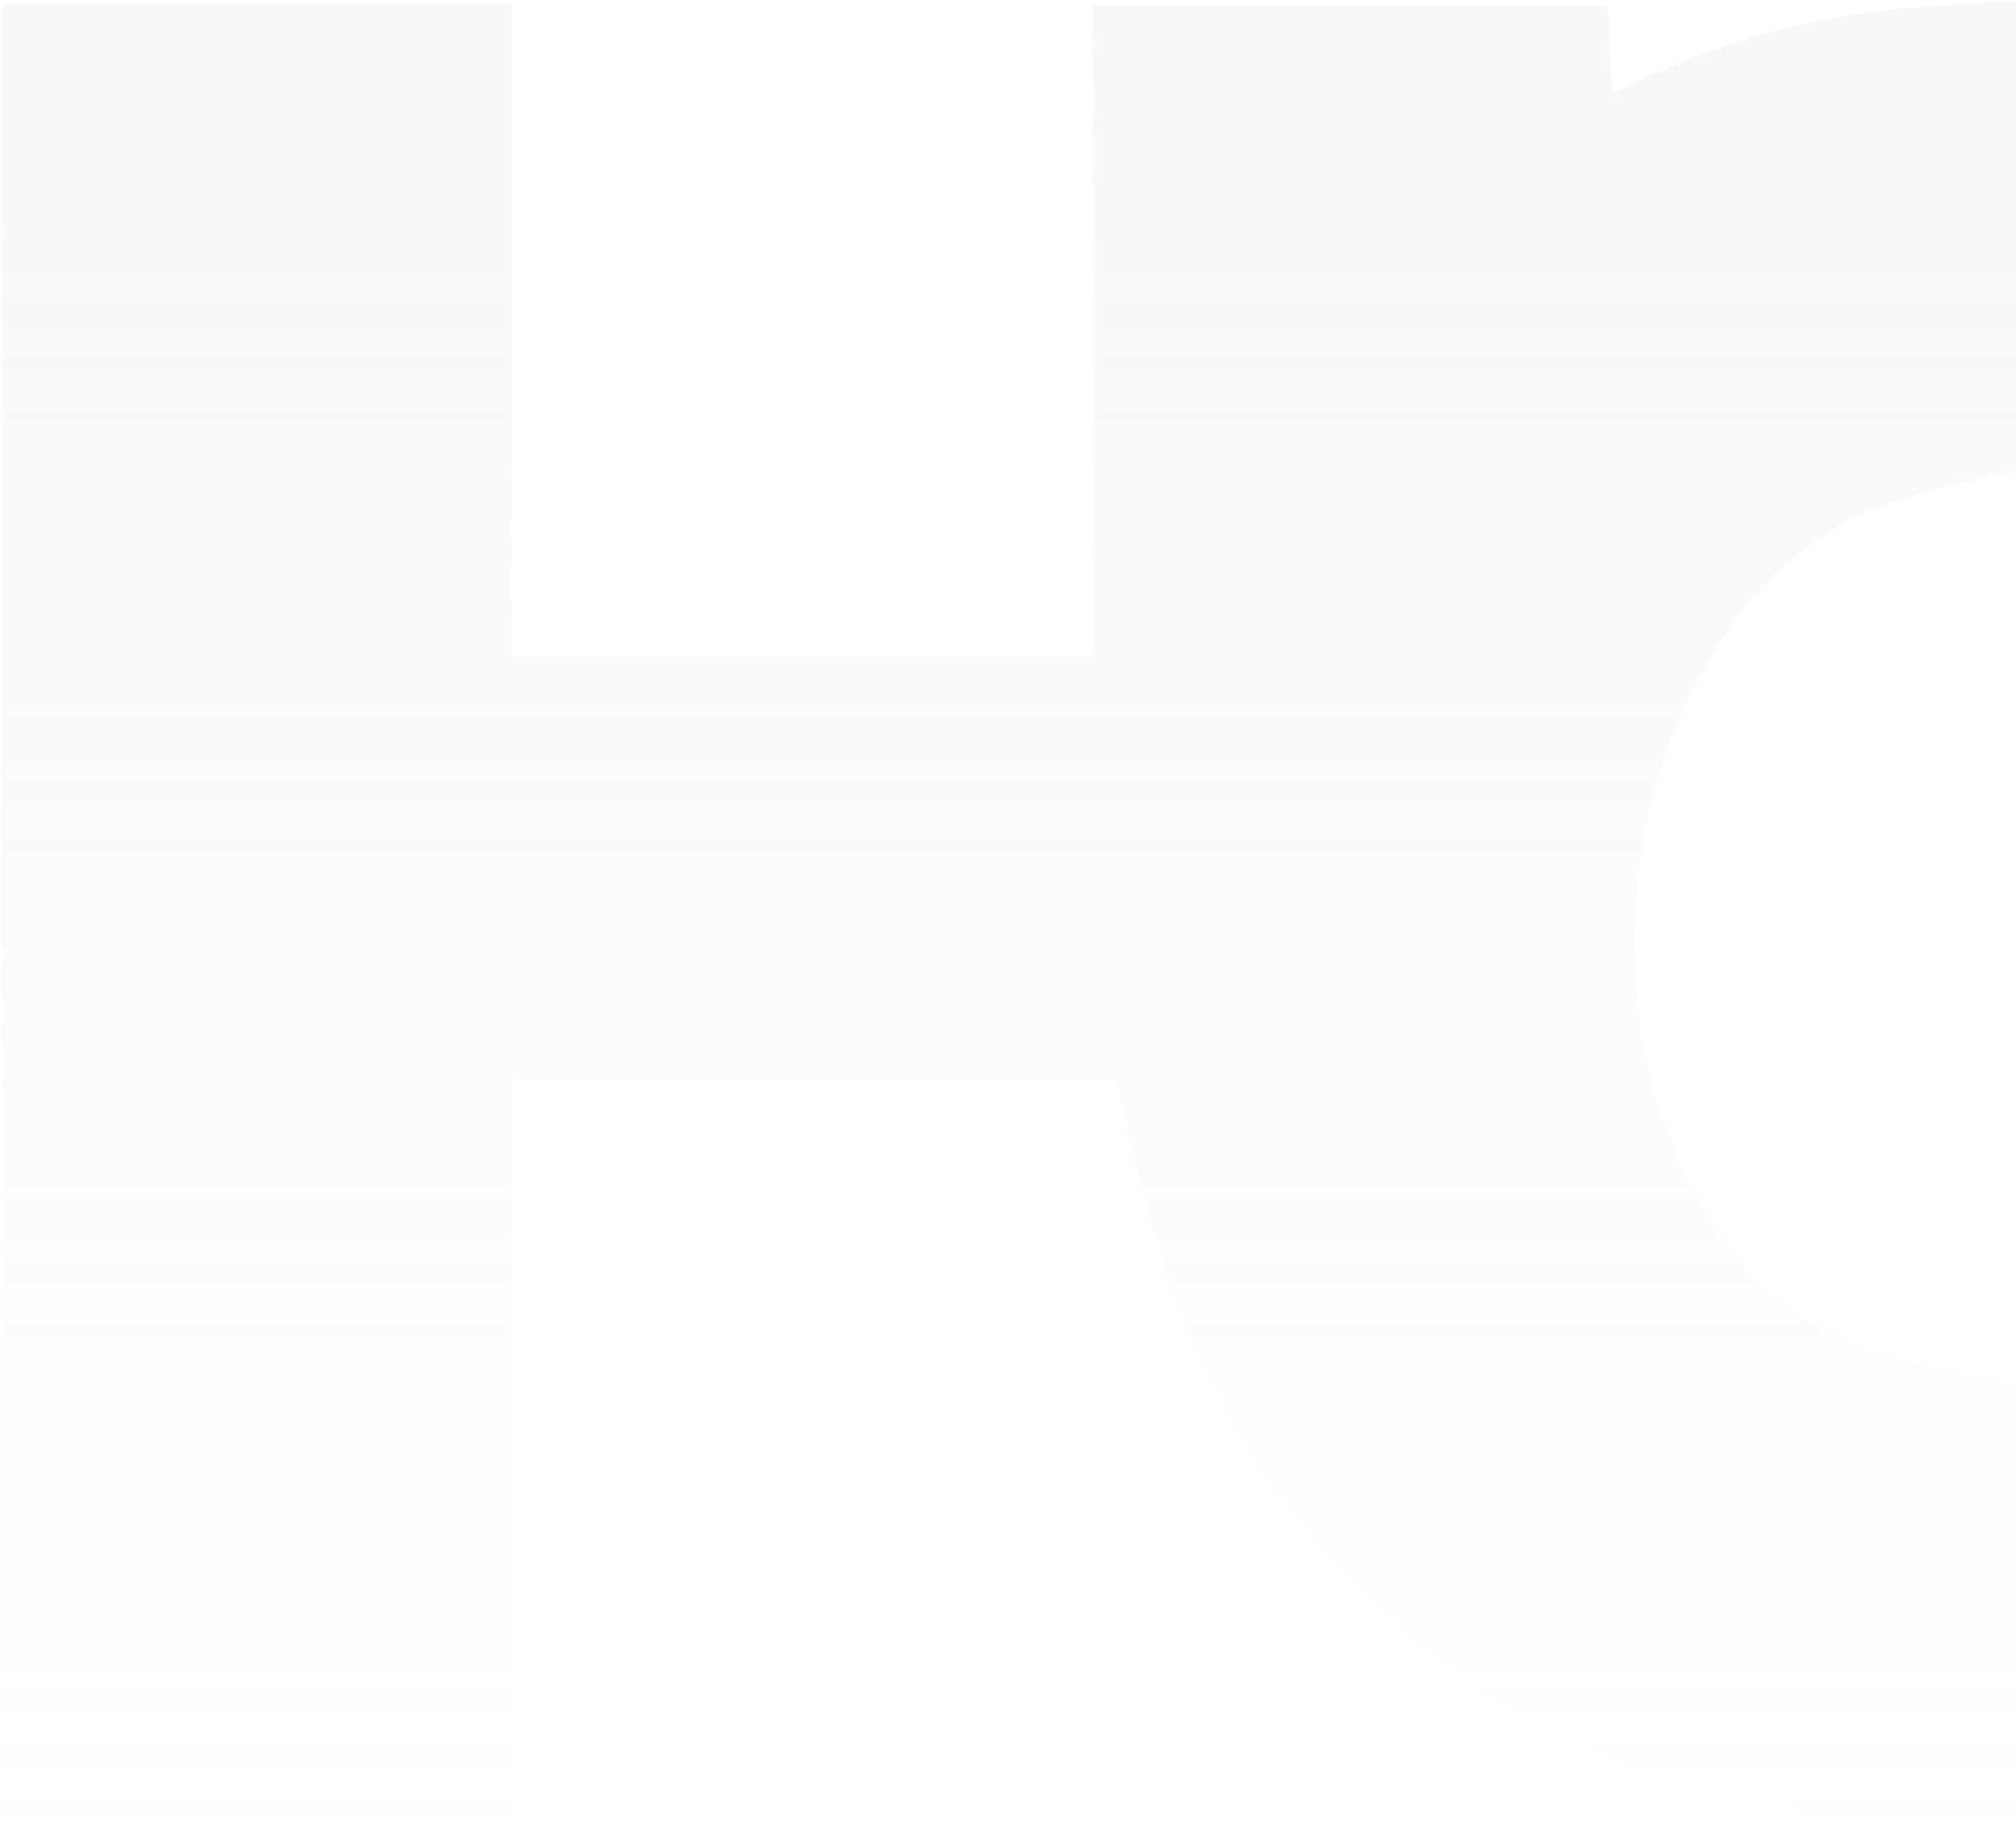 <svg width="824" height="750" viewBox="0 0 824 750" fill="none" xmlns="http://www.w3.org/2000/svg">
<path d="M1193.67 719.137C1187.34 727.446 1181.02 734.964 1175.09 743.273C1171.93 747.626 1168.77 749.209 1163.24 749.209C1061.67 749.209 959.715 749.209 858.152 748.813C816.657 748.813 775.557 746.043 734.458 738.525C664.904 725.863 603.255 697.769 553.856 645.935C512.361 602.805 485.093 551.762 468.891 494.387C464.148 476.977 460.592 459.567 456.245 440.97C374.44 440.97 292.241 440.97 209.251 440.97C209.251 542.265 209.251 643.165 209.251 743.669C201.743 746.043 14.423 746.439 0.987 744.46C0.987 497.553 0.987 249.853 0.987 1.759C70.145 1.759 139.303 1.759 209.251 1.759C209.251 90.788 209.251 179.421 209.251 268.451C288.684 268.451 367.327 268.451 446.76 268.451C446.76 179.817 446.76 91.183 446.76 2.154C517.104 2.154 586.262 2.154 657.001 2.154C657.791 14.025 658.186 25.895 658.977 38.162C661.743 36.975 663.719 36.183 665.695 35.392C700.076 17.982 736.829 7.694 775.162 3.737C800.849 1.363 826.932 0.176 852.619 0.176C955.368 -0.22 1058.12 0.176 1160.87 0.176C1164.03 0.176 1166.79 0.176 1169.96 0.176C1170.35 0.967 1170.75 1.363 1170.75 2.154C1160.87 11.651 1150.99 21.147 1139.92 31.831C1142.29 31.435 1143.48 31.831 1144.27 31.435C1168.77 18.773 1195.25 12.442 1222.12 8.09C1255.32 2.55 1288.51 0.176 1322.1 0.572C1488.08 0.967 1654.06 0.967 1819.65 0.967C1823.2 0.967 1826.36 0.967 1831.9 0.967C1828.74 5.715 1826.76 8.485 1824.39 11.651C1793.17 54.385 1761.95 96.723 1731.12 139.853C1720.85 154.098 1711.76 169.529 1701.48 184.961C1699.11 184.961 1695.16 184.961 1691.61 184.961C1608.22 184.961 1524.84 184.565 1441.45 185.357C1400.35 185.752 1359.65 190.896 1319.73 201.975C1281.4 212.263 1252.55 235.213 1232.79 268.846C1207.5 311.976 1198.01 358.667 1202.76 408.128C1205.13 434.243 1212.64 458.775 1223.7 482.517C1244.25 526.833 1278.63 552.157 1326.45 560.467C1363.99 567.193 1402.33 569.963 1440.66 569.963C1569.89 570.359 1699.11 570.359 1828.34 570.359C1831.9 570.359 1835.85 570.359 1840.99 570.359C1839.01 573.524 1837.83 575.898 1836.64 577.877C1793.96 633.273 1751.67 688.669 1708.99 744.46C1705.44 749.209 1701.09 750 1695.95 750C1618.1 750 1539.85 750 1462 750C1427.22 750 1392.45 750 1357.67 748.813C1303.53 747.23 1250.18 739.712 1198.8 720.324C1197.22 719.532 1196.04 719.532 1193.67 719.137ZM1022.16 184.17C1017.41 184.17 1014.25 184.17 1011.09 184.17C985.798 184.17 960.506 184.565 935.214 184.17C902.808 183.774 870.798 185.752 838.787 190.105C817.842 192.875 797.293 197.623 777.138 203.954C740.781 215.429 715.093 239.566 696.915 272.408C673.599 313.559 665.299 358.271 668.856 404.962C671.623 441.761 683.478 475.394 704.028 505.862C715.884 523.272 730.11 537.517 749.475 545.826C761.33 550.97 773.581 555.718 786.227 558.488C823.77 567.193 861.708 569.172 900.042 569.567C941.141 570.359 982.241 569.963 1023.34 569.963C1025.71 569.963 1028.08 569.567 1032.03 569.567C1000.81 509.423 986.193 445.322 985.798 378.847C984.612 312.372 992.911 247.084 1022.16 184.17Z" fill="url(#paint0_linear_3132_866)" fill-opacity="0.15"/>
<defs>
<linearGradient id="paint0_linear_3132_866" x1="920.987" y1="750" x2="920.987" y2="0" gradientUnits="userSpaceOnUse">
<stop stop-color="#D1CBBF" stop-opacity="0"/>
<stop offset="1" stop-color="#D1CBBF"/>
</linearGradient>
</defs>
</svg>
